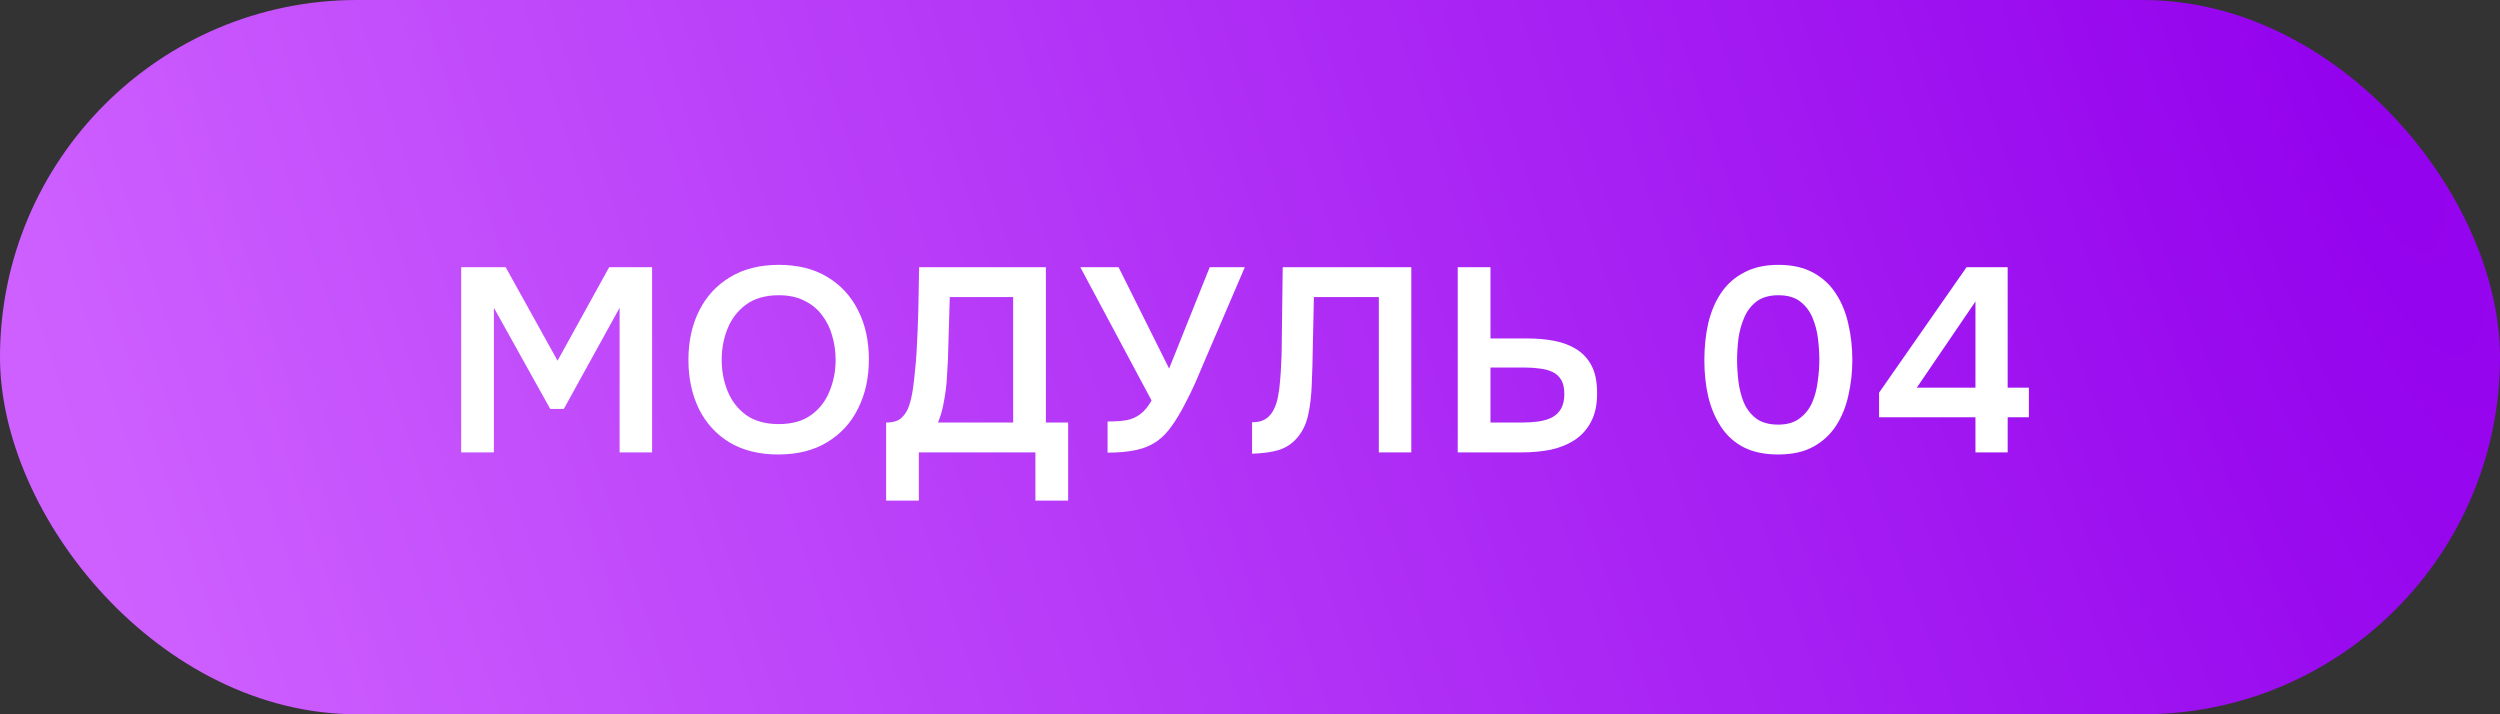 <?xml version="1.0" encoding="UTF-8"?> <svg xmlns="http://www.w3.org/2000/svg" width="105" height="30" viewBox="0 0 105 30" fill="none"><rect x="0" y="0" width="105" height="30" fill="#333333" stroke="none"/><rect width="105" height="30" rx="15" fill="url(#paint0_radial_1451_101918)"></rect><path d="M19.369 19V11.223H21.239L23.417 15.15L25.584 11.223H27.388V19H26.024V12.928L23.681 17.174H23.109L20.744 12.928V19H19.369ZM32.687 19.088C31.888 19.088 31.206 18.919 30.641 18.582C30.084 18.245 29.655 17.775 29.354 17.174C29.061 16.573 28.914 15.887 28.914 15.117C28.914 14.332 29.064 13.643 29.365 13.049C29.666 12.448 30.098 11.978 30.663 11.641C31.228 11.296 31.91 11.124 32.709 11.124C33.508 11.124 34.187 11.293 34.744 11.63C35.309 11.967 35.741 12.437 36.042 13.038C36.343 13.632 36.493 14.318 36.493 15.095C36.493 15.865 36.343 16.551 36.042 17.152C35.749 17.753 35.316 18.226 34.744 18.571C34.179 18.916 33.494 19.088 32.687 19.088ZM32.709 17.812C33.266 17.812 33.721 17.684 34.073 17.427C34.425 17.17 34.682 16.837 34.843 16.426C35.012 16.015 35.096 15.579 35.096 15.117C35.096 14.765 35.048 14.428 34.953 14.105C34.865 13.782 34.722 13.493 34.524 13.236C34.333 12.979 34.088 12.778 33.787 12.631C33.486 12.477 33.127 12.4 32.709 12.4C32.159 12.4 31.704 12.528 31.345 12.785C30.993 13.042 30.733 13.375 30.564 13.786C30.395 14.197 30.311 14.64 30.311 15.117C30.311 15.586 30.395 16.026 30.564 16.437C30.733 16.848 30.993 17.181 31.345 17.438C31.704 17.687 32.159 17.812 32.709 17.812ZM37.217 21.024V17.746C37.51 17.746 37.726 17.68 37.866 17.548C38.012 17.409 38.119 17.236 38.185 17.031C38.251 16.826 38.302 16.602 38.339 16.36C38.375 16.111 38.405 15.858 38.427 15.601C38.456 15.344 38.478 15.091 38.493 14.842C38.529 14.219 38.555 13.61 38.57 13.016C38.584 12.415 38.595 11.817 38.603 11.223H43.927V17.746H44.862V21.024H43.487V19H38.592V21.024H37.217ZM39.395 17.746H42.552V12.477H39.89L39.813 15.117C39.805 15.278 39.794 15.469 39.78 15.689C39.772 15.902 39.754 16.125 39.725 16.36C39.695 16.595 39.655 16.833 39.604 17.075C39.552 17.31 39.483 17.533 39.395 17.746ZM46.518 19.011V17.702C46.84 17.702 47.108 17.684 47.321 17.647C47.541 17.603 47.731 17.519 47.893 17.394C48.061 17.269 48.219 17.079 48.366 16.822L45.374 11.223H46.98L49.103 15.48L50.808 11.223H52.282L50.588 15.172C50.478 15.436 50.353 15.729 50.214 16.052C50.074 16.367 49.92 16.683 49.752 16.998C49.59 17.313 49.414 17.607 49.224 17.878C49.04 18.142 48.842 18.351 48.63 18.505C48.366 18.696 48.061 18.828 47.717 18.901C47.379 18.974 46.98 19.011 46.518 19.011ZM52.587 19.055V17.735C52.822 17.735 53.009 17.691 53.148 17.603C53.295 17.508 53.408 17.379 53.489 17.218C53.577 17.049 53.639 16.862 53.676 16.657C53.72 16.437 53.749 16.213 53.764 15.986C53.786 15.751 53.801 15.52 53.808 15.293C53.823 15.066 53.83 14.86 53.83 14.677L53.874 11.223H59.275V19H57.911V12.477H55.183L55.139 14.534C55.132 15.084 55.117 15.608 55.095 16.107C55.08 16.598 55.029 17.042 54.941 17.438C54.853 17.834 54.688 18.164 54.446 18.428C54.248 18.648 54.002 18.806 53.709 18.901C53.423 18.989 53.049 19.04 52.587 19.055ZM61.225 19V11.223H62.6V14.215H64.151C64.547 14.215 64.921 14.248 65.273 14.314C65.625 14.38 65.936 14.497 66.208 14.666C66.479 14.835 66.692 15.066 66.846 15.359C67 15.652 67.077 16.03 67.077 16.492C67.084 16.976 67 17.383 66.824 17.713C66.655 18.036 66.424 18.292 66.131 18.483C65.837 18.674 65.5 18.809 65.119 18.89C64.745 18.963 64.352 19 63.942 19H61.225ZM62.6 17.746H63.942C64.176 17.746 64.4 17.731 64.613 17.702C64.825 17.673 65.012 17.618 65.174 17.537C65.342 17.449 65.471 17.328 65.559 17.174C65.654 17.013 65.702 16.804 65.702 16.547C65.702 16.298 65.658 16.1 65.57 15.953C65.482 15.806 65.361 15.696 65.207 15.623C65.053 15.55 64.877 15.502 64.679 15.48C64.481 15.451 64.272 15.436 64.052 15.436H62.6V17.746ZM74.685 19.088C74.12 19.088 73.64 18.989 73.244 18.791C72.848 18.586 72.529 18.3 72.287 17.933C72.045 17.566 71.865 17.145 71.748 16.668C71.638 16.191 71.583 15.678 71.583 15.128C71.583 14.571 71.638 14.05 71.748 13.566C71.865 13.082 72.045 12.66 72.287 12.301C72.536 11.934 72.859 11.648 73.255 11.443C73.651 11.23 74.131 11.124 74.696 11.124C75.275 11.124 75.763 11.234 76.159 11.454C76.562 11.674 76.881 11.971 77.116 12.345C77.358 12.719 77.53 13.144 77.633 13.621C77.743 14.098 77.798 14.596 77.798 15.117C77.798 15.63 77.743 16.125 77.633 16.602C77.53 17.079 77.358 17.504 77.116 17.878C76.874 18.252 76.551 18.549 76.148 18.769C75.752 18.982 75.264 19.088 74.685 19.088ZM74.685 17.834C75.059 17.834 75.36 17.746 75.587 17.57C75.822 17.394 75.998 17.17 76.115 16.899C76.232 16.62 76.309 16.323 76.346 16.008C76.39 15.693 76.412 15.396 76.412 15.117C76.412 14.838 76.394 14.545 76.357 14.237C76.32 13.922 76.243 13.625 76.126 13.346C76.009 13.067 75.836 12.84 75.609 12.664C75.382 12.488 75.077 12.4 74.696 12.4C74.315 12.4 74.007 12.488 73.772 12.664C73.545 12.84 73.372 13.067 73.255 13.346C73.138 13.617 73.057 13.911 73.013 14.226C72.976 14.541 72.958 14.838 72.958 15.117C72.958 15.396 72.976 15.693 73.013 16.008C73.05 16.316 73.123 16.609 73.233 16.888C73.35 17.167 73.523 17.394 73.75 17.57C73.985 17.746 74.296 17.834 74.685 17.834ZM82.969 19V17.526H78.921V16.492L82.595 11.223H84.322V16.283H85.213V17.526H84.322V19H82.969ZM80.505 16.283H82.969V12.664L80.505 16.283Z" fill="white"></path><defs><radialGradient id="paint0_radial_1451_101918" cx="0" cy="0" r="1" gradientUnits="userSpaceOnUse" gradientTransform="translate(97.933) rotate(161.729) scale(95.69 434.249)"><stop stop-color="#9301ED"></stop><stop offset="1" stop-color="#CE60FF"></stop></radialGradient></defs></svg> 